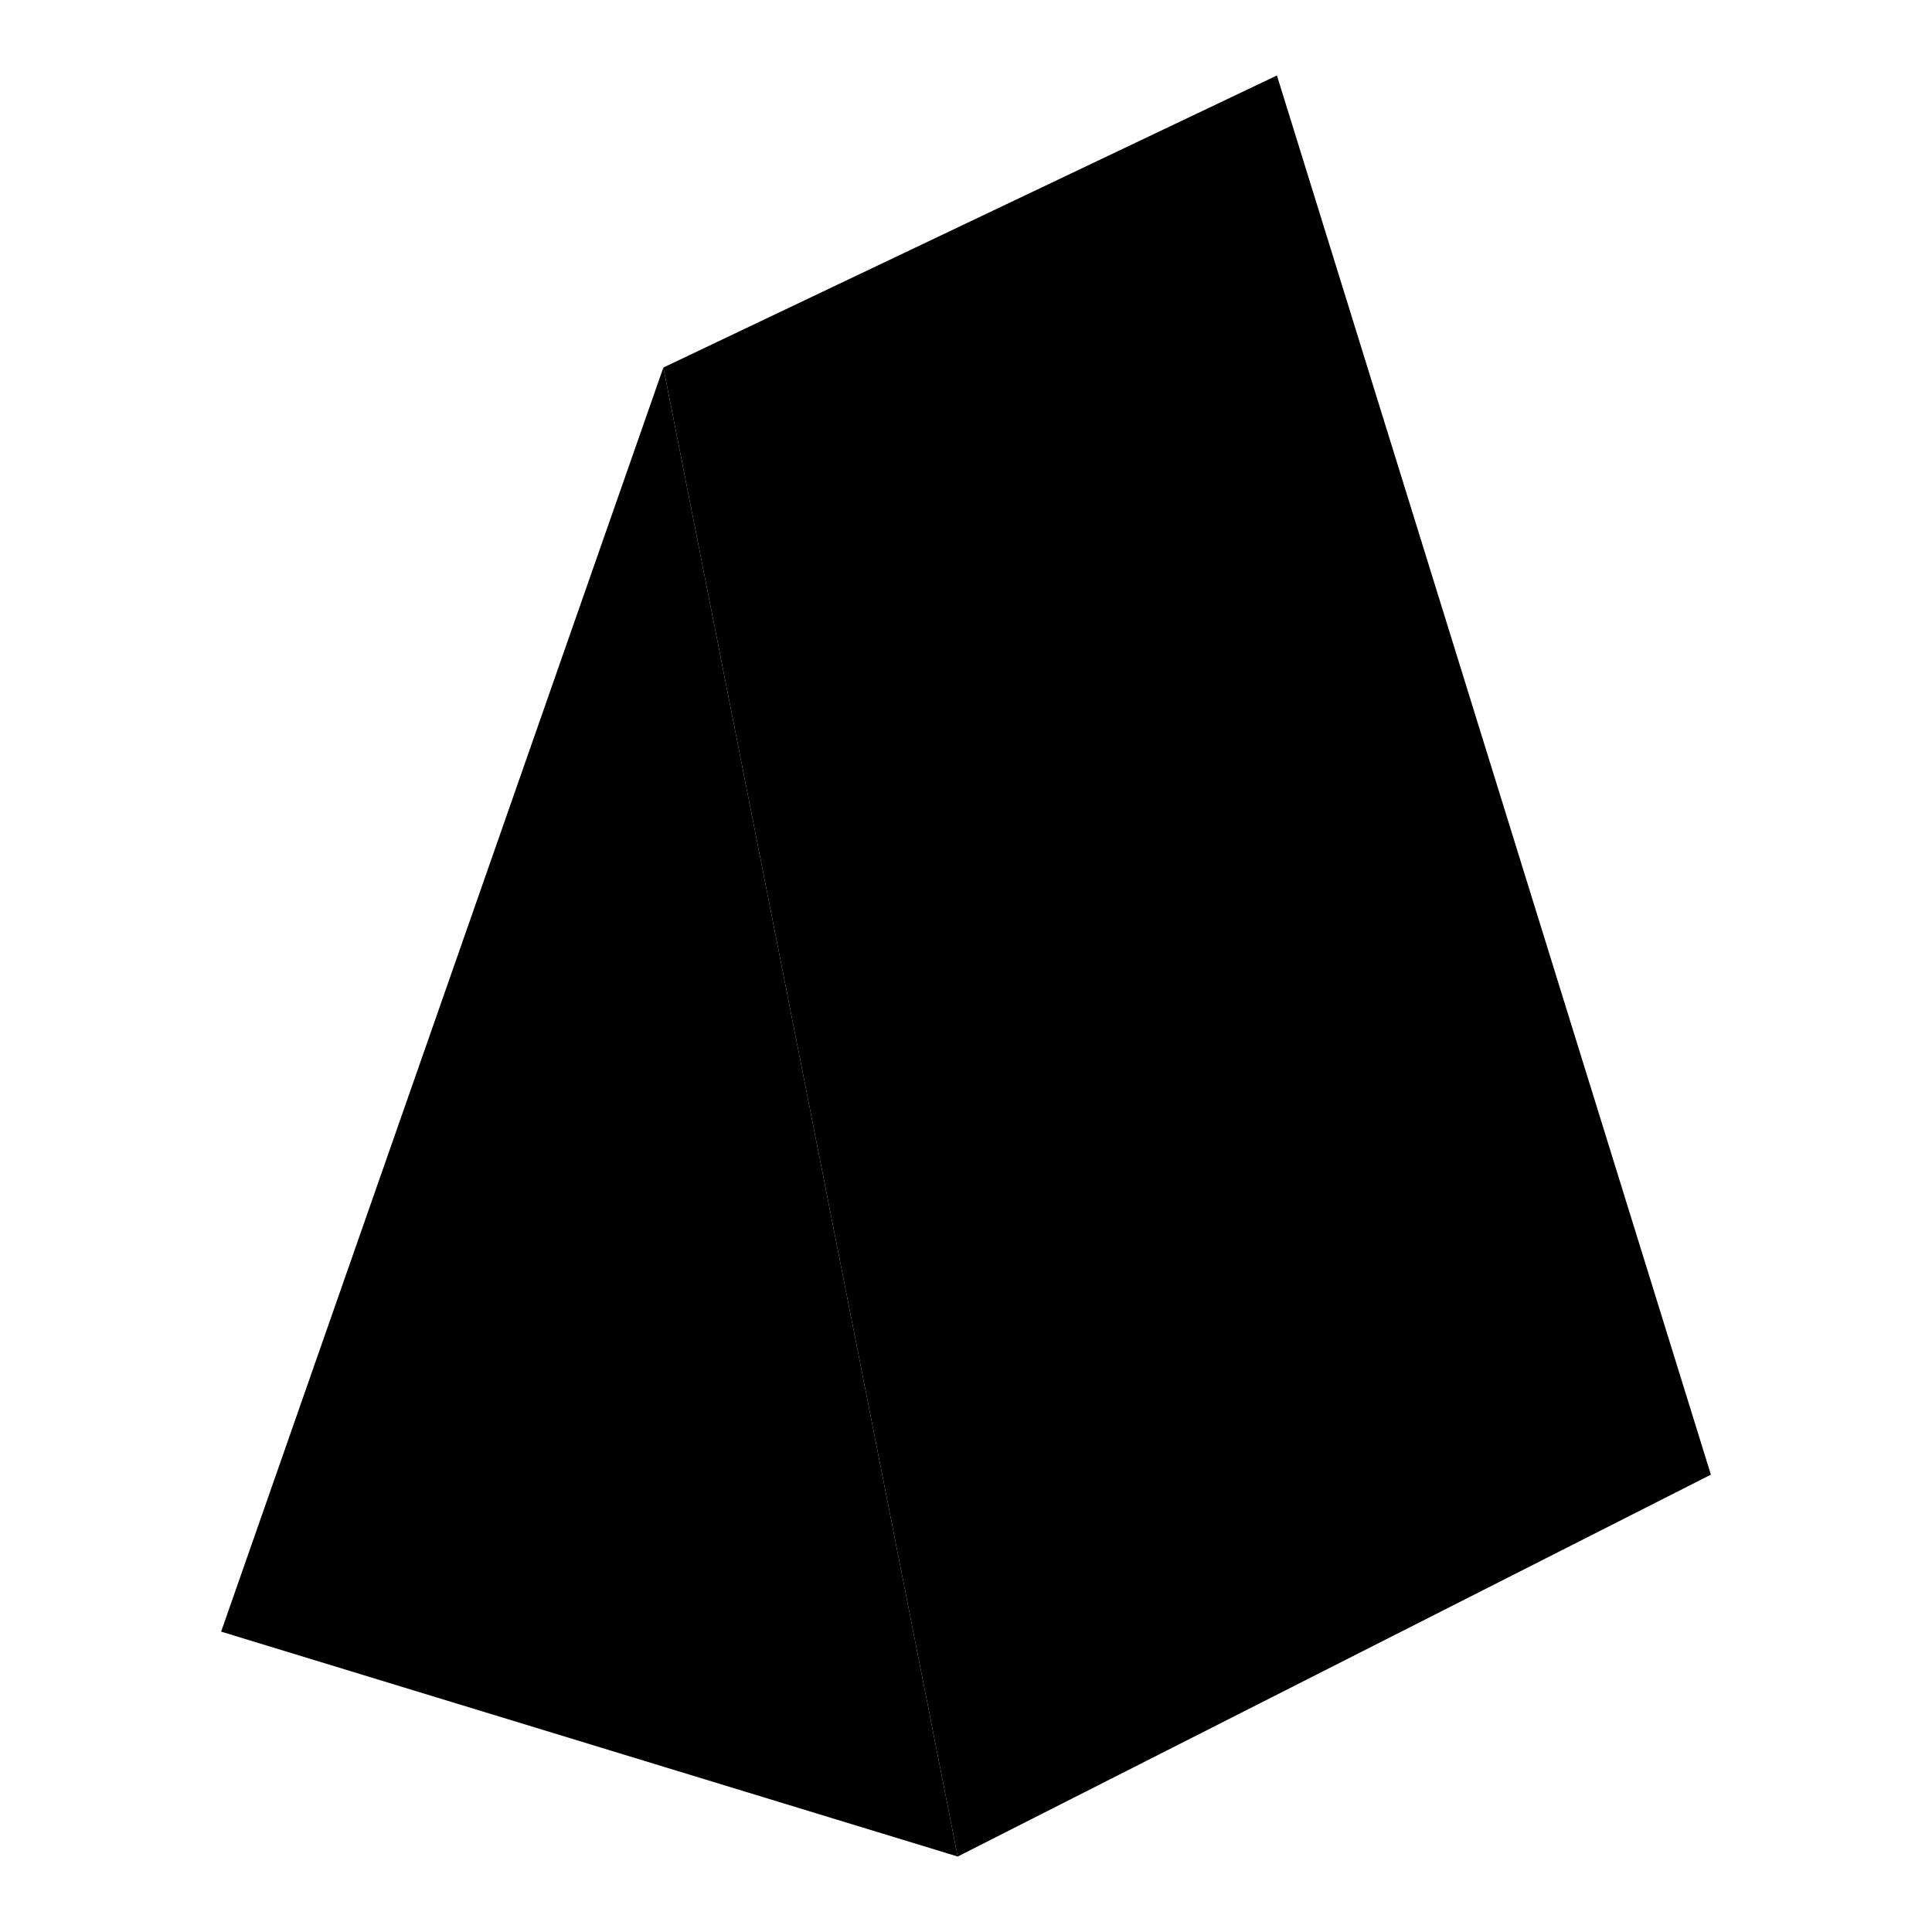 <?xml version="1.0" encoding="utf-8"?>
<!-- Svg Vector Icons : http://www.onlinewebfonts.com/icon -->
<!DOCTYPE svg PUBLIC "-//W3C//DTD SVG 1.1//EN" "http://www.w3.org/Graphics/SVG/1.1/DTD/svg11.dtd">
<svg version="1.1" xmlns="http://www.w3.org/2000/svg" xmlns:xlink="http://www.w3.org/1999/xlink" x="0px" y="0px" viewBox="0 0 256 256" enable-background="new 0 0 256 256" xml:space="preserve">
<g><g><path fill="#000000" d="M29.3,216.2l97.6,29.8l-39-197.3L29.3,216.2z"/><path fill="#000000" d="M169.2,10l57.5,185.4L126.9,246l-39-197.3L169.2,10z"/></g></g>
</svg>
